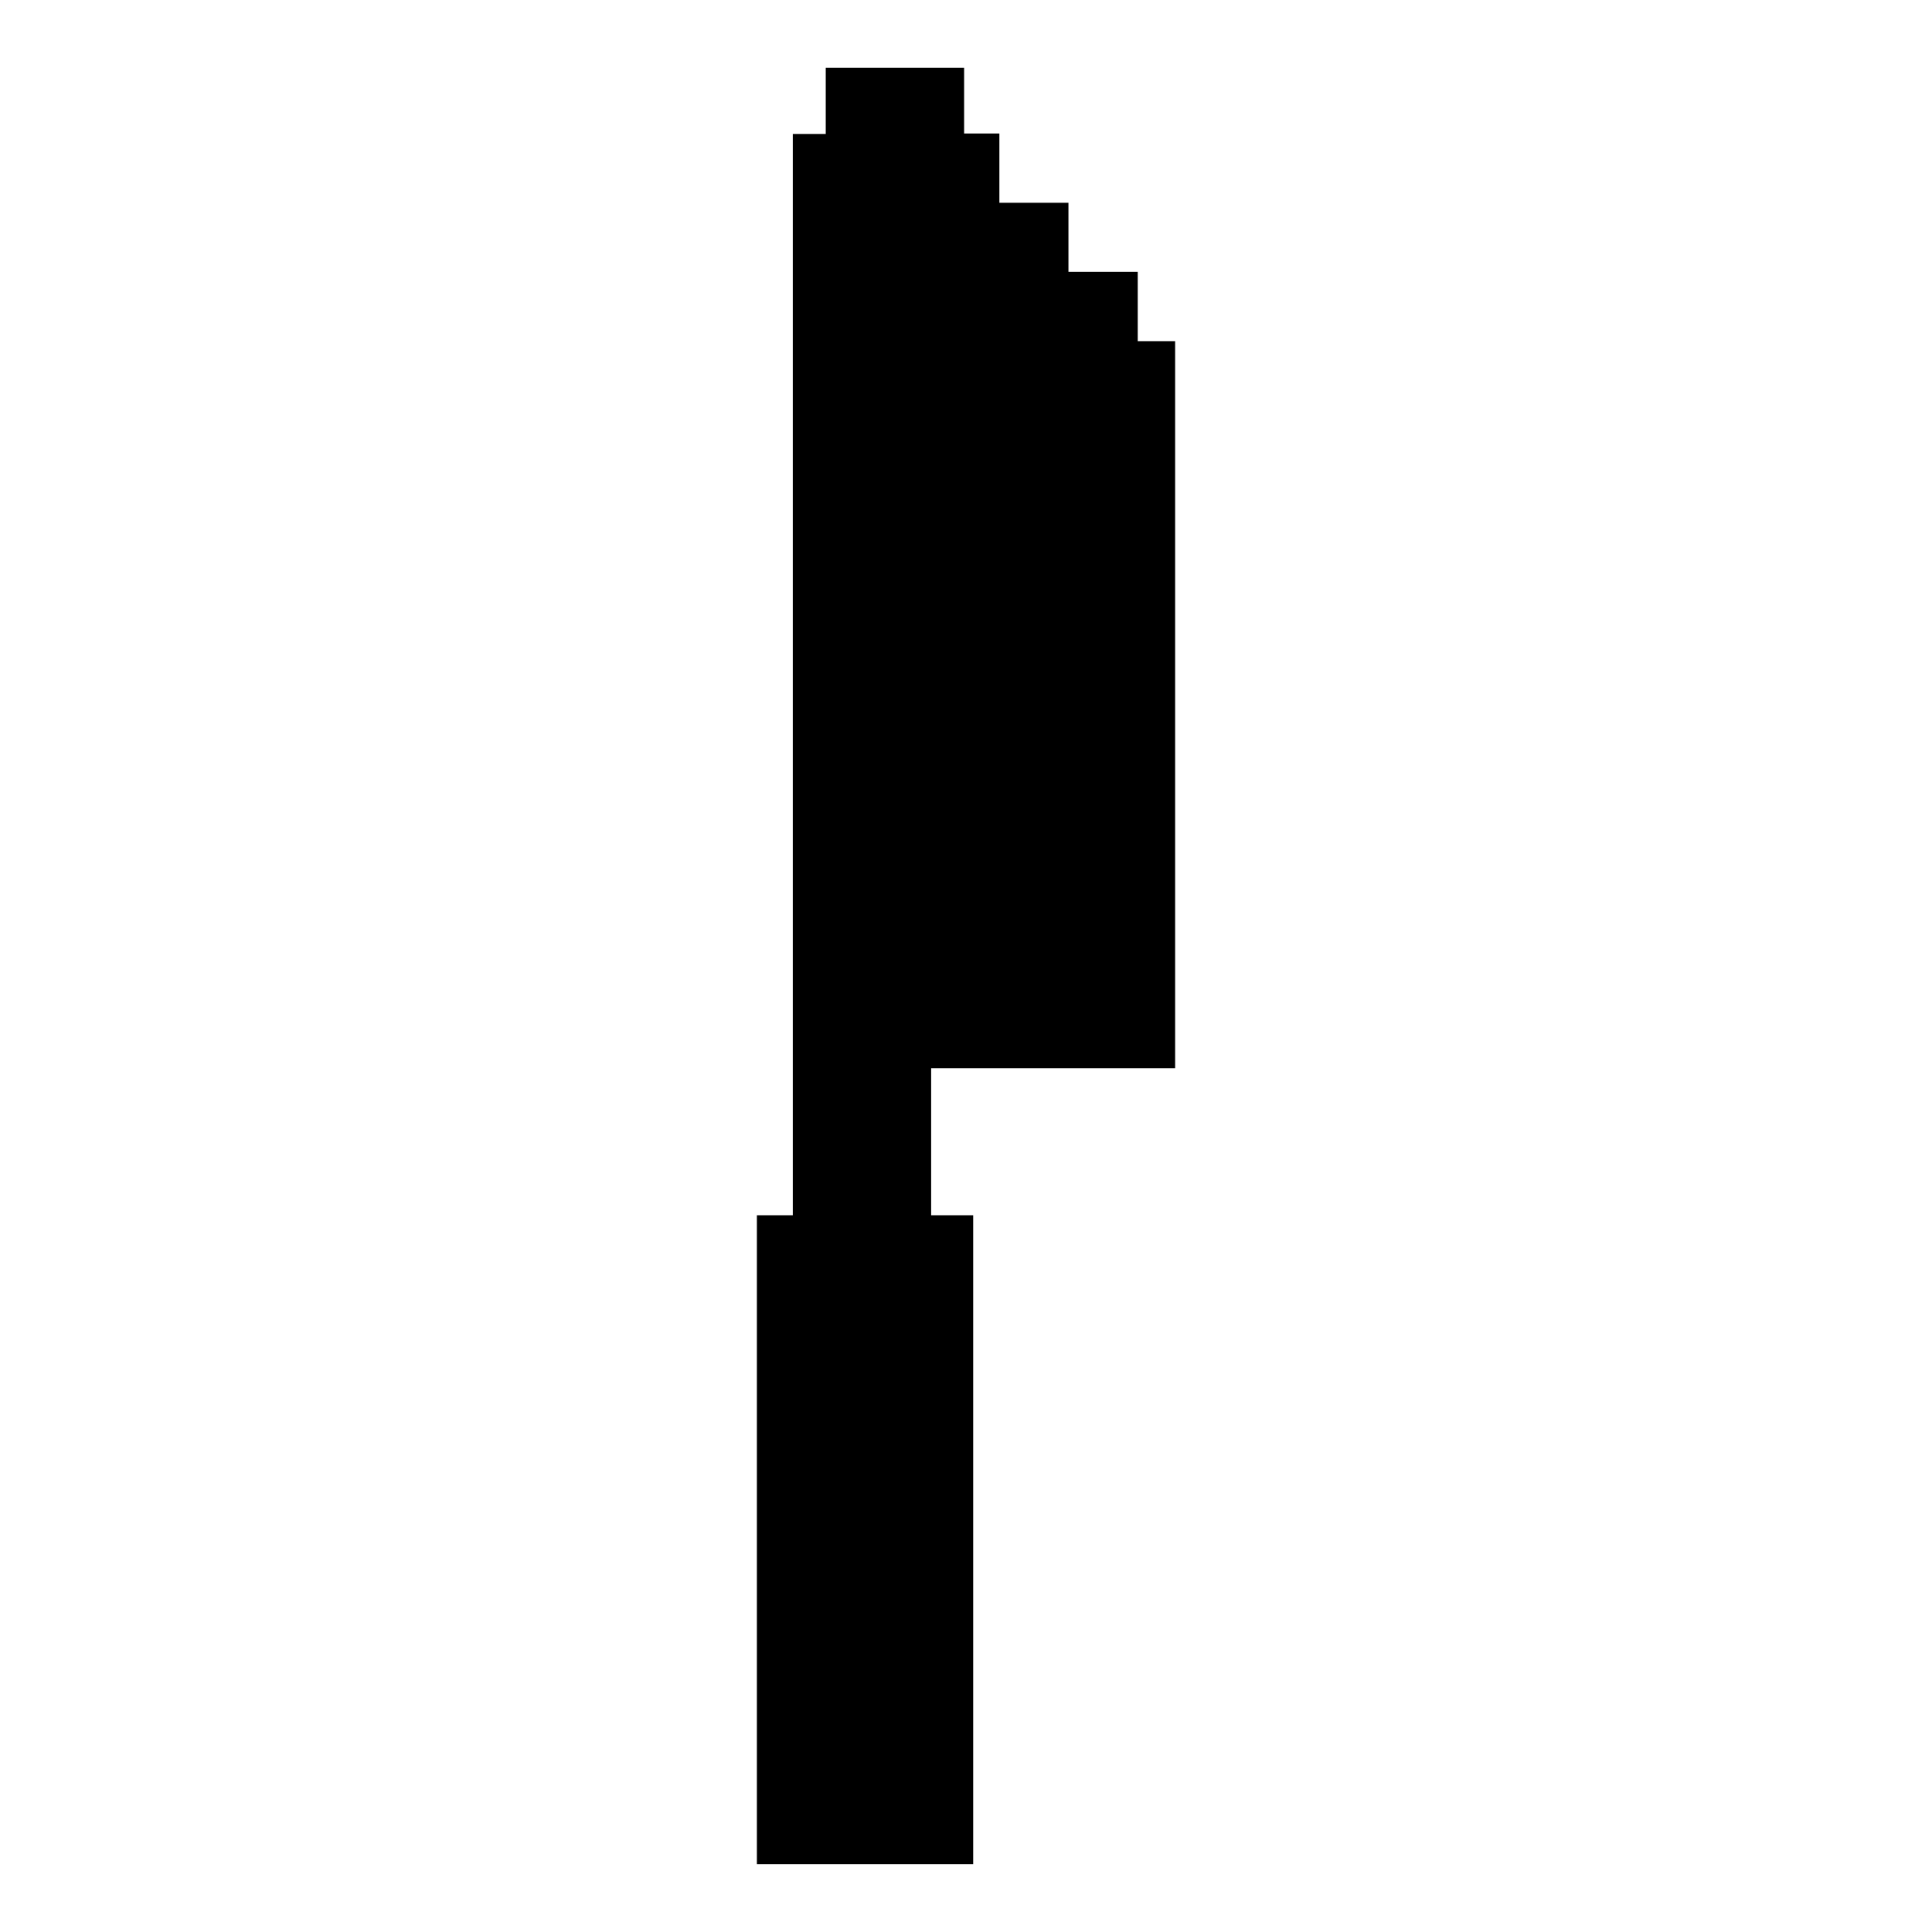 <?xml version="1.0" encoding="UTF-8"?>
<!-- Uploaded to: ICON Repo, www.svgrepo.com, Generator: ICON Repo Mixer Tools -->
<svg fill="#000000" width="800px" height="800px" version="1.1" viewBox="144 144 512 512" xmlns="http://www.w3.org/2000/svg">
 <path d="m445.51 234.41v-18.363h-18.359v-18.305h-18.305v-18.359h-9.348v-17.41h-36.668v17.52h-8.73v286.56h-9.52v171.96h57.324v-171.96h-11.141v-38.961h64.656v-192.68z"/>
</svg>